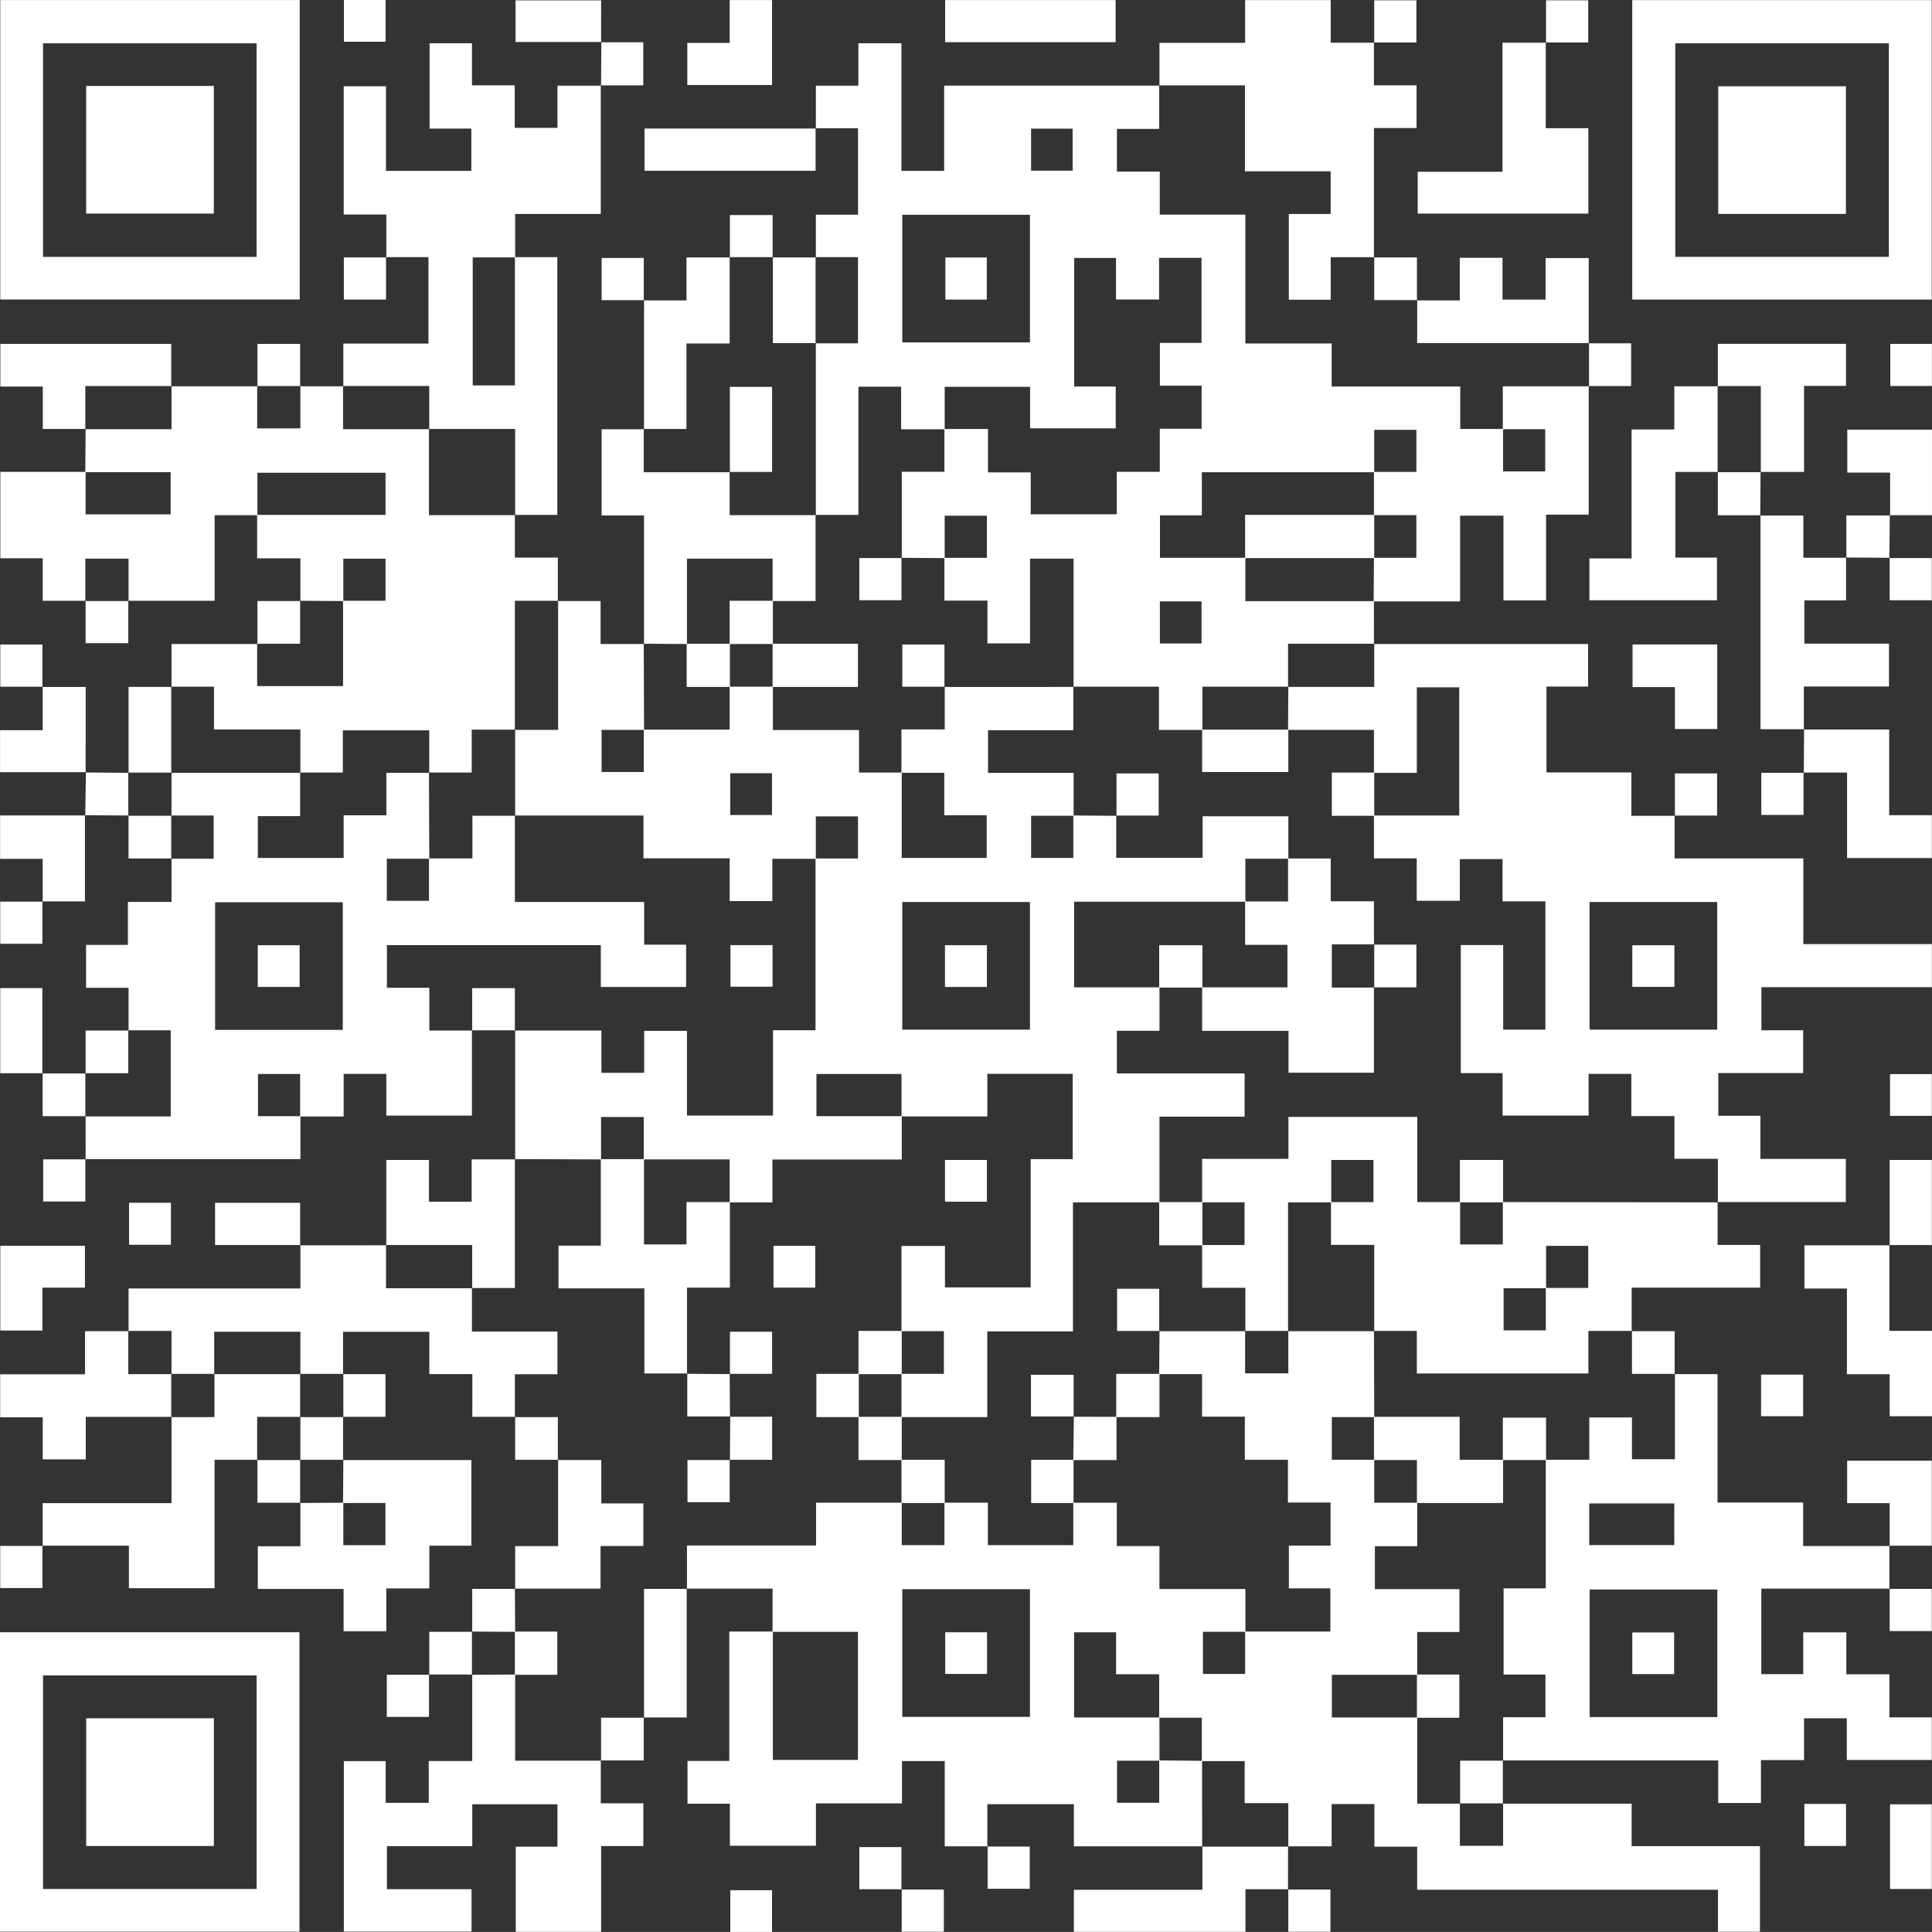 <?xml version="1.0" encoding="UTF-8"?><svg id="Layer_1" xmlns="http://www.w3.org/2000/svg" viewBox="0 0 940.386 940.353"><rect x="0" y="0" width="940.386" height="940.353" fill="#333333" stroke="none"/><defs><style>.cls-1{fill:#fff;stroke-width:0px;}</style></defs><path class="cls-1" d="M731.491,877.922h62.689v20.687h62.461v41.658h-20.428v-20.435h-146.418v-20.976h-20.814v-20.732h-20.814v20.557h-21.214l.13.139v-21.16h-21.25v-20.453c-7.291,0-14.072,0-20.849-.006.005-7,.005-13.994.005-21.109h-20.778v-21.174h-20.967v-20.401h-20.436v41.44c14.065,0,27.801,0,41.538,0,.009,7.012.018,14.024.026,21.036-6.881,0-13.763,0-20.67,0v20.507h20.535v-20.643c6.956.067,13.912.134,20.868.202.01,13.92.02,27.839.029,41.759l.13-.139h-62.555v-20.506h-42.13v20.635l.135-.135h-20.87v-41.486h-20.81v20.59h-41.884v20.63h-41.884v-20.463h-20.623v-20.81h20.328v-62.99c7.405,0,14.305,0,21.205,0,0,20.811,0,41.623,0,62.48h41.423v-62.345h-41.558v-21.035h-41.796l.13.139v-21.117h62.846v-20.835h41.69c0,6.886,0,13.771,0,20.645h20.78v-20.645h21.133v20.644h41.581v-20.634c6.893,0,13.787,0,21.178,0v21.096h20.765v20.917h41.839c0,7.27,0,14.045,0,20.821-6.881,0-13.763,0-20.67,0v20.507h20.535v-20.643h41.488v-21.018h-20.189v-20.811h20.284v-20.978h-20.744v-20.811h-20.98v-20.978h-20.812v-20.692h-20.879c.052-7.009.104-14.017.156-21.026l-.135.135c13.978-.004,27.956-.008,41.933-.012l-.132-.132v20.638h21.04v-20.638l-.132.132h41.948l-.132-.132c.047,13.981.093,27.961.14,41.942-6.885,0-13.771,0-20.648,0v20.769h20.639c0,6.9,0,13.8,0,20.915h20.917v21.155h-20.593v20.888h41.142v20.888h-20.549v20.82c-13.851,0-27.702,0-41.549,0v20.778h41.549v41.942h20.901l-.132-.132v20.638h21.04v-20.638l-.13.139ZM439.182,773.534v62.128h62.14v-62.128h-62.14Z"/><path class="cls-1" d="M250.754,564.325c0-20.948,0-41.897,0-62.845l-.14.13h42.123v20.564h20.816v-20.4h20.816v41.23h41.89v-41.547h20.696c0-28.212,0-55.9,0-83.589,6.881,0,13.763,0,20.67,0v-20.507h-20.535v20.643h-21.166v20.589h-20.756v-20.799h-41.967v-20.845h-62.586l.132.132v-41.944l-.132.132h21.04v-62.85l-.13.14h20.804v20.906h21.139l-.13-.14c.048,13.977.097,27.953.145,41.93-6.881,0-13.763,0-20.67,0v20.507h20.535v-20.643h41.798v-20.887c7.018,0,14.036,0,21.054,0v21.1h41.91v20.697c7.261,0,14.026,0,20.792,0,0,13.856,0,27.711,0,41.552h41.372v-20.766h-20.652v-20.651h-20.856v-21.129h21.073v-20.794l-.135.135,62.841-.012-.132-.132v21.195h-41.491v20.786h41.636c0,7.293,0,14.074,0,20.855-6.881,0-13.763,0-20.67,0v20.507h20.536v-20.643c7.006.055,14.013.111,21.019.166l-.135-.135v20.584h42.066v-20.219h41.716v20.656c-6.901,0-13.801,0-20.917,0v20.915h-83.365v41.674h41.559v21.172h-20.744v20.734h62.181v21.055h-41.446v41.704h-42.103v62.809h-41.7v41.72h-41.77c0-7.017,0-14.035,0-21.052h20.636v-20.769h-20.645v-41.492h21.177v20.185h41.722v-62.437h20.453v-41.511h-41.549v20.741c-14.275,0-28.028,0-41.782,0,0-6.888,0-13.776,0-20.668h-41.406v20.534h41.541v21.093h-62.967v20.847h-20.81c0-6.9,0-13.8,0-20.906h-41.815c0-6.886,0-13.771,0-20.645h-20.78v20.645c-13.982-.047-27.964-.093-41.945-.139l.14.13ZM439.181,439.041v62.128h62.142v-62.128h-62.142ZM355.443,396.691h20.318v-20.344h-20.318v20.344Z"/><path class="cls-1" d="M773.297,187.892v62.614h-20.758v41.729h-20.754v-41.235h-21.089v41.749c-14.361,0-28.224,0-42.082-.006.052-7.08.098-14.154.145-21.228,6.886,0,13.772,0,20.646,0v-20.778h-20.646c-.002-7.007-.004-14.014-.005-21.022,6.881,0,13.763,0,20.67,0v-20.507h-20.536v20.643h-83.902v20.986h-20.376v20.67h41.563v21.098h62.563c.008,6.95.015,13.901.023,20.851l.14-.13h-41.948v21.038l.132-.132h-41.817v21.045h-21.159v-21.045h-41.694l.132.132v-62.464h-21.181v41.263h-20.74v-20.808h-20.947c0-7.28,0-14.054,0-20.828,6.881,0,13.763,0,20.67,0v-20.507h-20.535v20.643c-7.007-.055-14.013-.111-21.019-.166l.135.135v-42.01h20.75c0-7.272,0-14.042,0-20.812,6.9,0,13.8,0,21.208,0v21.126h20.801v20.367h41.868v-20.649h20.969v-20.967h20.358v-20.967h-20.319v-20.799h20.262v-41.416h-20.658v20.257h-20.969v-20.196h-20.341v62.569h20.207v20.349h-41.671v-20.21h-41.58v20.67h-21.199v-20.722h-20.789v62.385h-20.857l.132.132v-83.756l-.132.132h20.646v-41.944h-20.646l.14.13v-20.795h20.532v-42.07h-20.661l.135.135v-20.864h20.684v-20.64h20.965v62.108h20.793v-41.488c35.278,0,70.041,0,104.804,0,0,0-.13-.14-.13-.14v21.193h-20.585v20.787h20.863v20.948h41.667v62.723h42.003v20.933h62.575v20.651c7.295,0,14.074,0,20.854,0,0,6.881,0,13.761,0,20.666h20.51v-20.531h-20.646v-20.897h41.966l-.14-.13ZM439.186,104.542v62.128h62.131v-62.128h-62.131ZM501.87,62.609v20.477h20.227v-20.477h-20.227ZM584.844,313.201v-20.484h-20.276v20.484h20.276Z"/><path class="cls-1" d="M668.759,313.455h104.24v20.713h-20.265v41.807h41.33v21.123h21.177l-.135-.135v20.867h62.659v41.707h62.565v20.971h-82.977v20.974h20.323v20.809h-41.301v20.808h20.49v20.977h41.572v21.018h-62.408l.13.139v-21.201h-21.149v-20.798h-20.968v-20.517h-20.8v20.262h-41.866v-20.654h-20.358v-62.333h20.646v41.182h20.549v-62.441h-20.865v-20.561h-20.8v20.287h-20.968v-20.644h-20.822v-20.865c13.866,0,27.732,0,41.521,0v-62.395h-20.649v41.617h-20.872v-20.896h-41.806c.043-7.015.087-14.03.13-21.045l-.132.132h41.948v-21.038l-.14.13ZM773.706,439.037v62.128h62.134v-62.128h-62.134Z"/><path class="cls-1" d="M250.607,250.609v20.805h20.917v21.143s.13-.14.13-.14h-21.04v62.85l.132-.132h-21.141v20.906h-20.806l.132.132v-20.67h-42.056v20.538h-20.8l.132.132v-21.105h-42.056v-20.839h-20.8l.14.13v-20.896h41.806l-.13-.14v20.636h41.803c0-14.066,0-27.797,0-41.528,6.881,0,13.763,0,20.67,0v-20.507h-20.535v20.643c-7.01-.05-14.02-.1-21.03-.149l.14.13v-20.798h-21.059c0-7.367,0-14.248,0-21.129,20.807,0,41.613,0,62.485,0v-20.523h-62.35v20.659h-20.815v41.655h-42.028l.13.14v-20.638h-21.04v20.638l.13-.14h-20.865v-20.671H.158v-42.052c13.777,0,27.638,0,41.499,0,0,6.888,0,13.776,0,20.668h41.406v-20.534h-41.541c.052-7.009.104-14.017.156-21.026l-.14.13h41.948v-21.038l-.13.14h41.943l-.13-.14v20.638h21.04v-20.638l-.13.14c7.012,0,14.024,0,21.035,0,0,0-.13-.14-.13-.14v21.038h41.948l-.132-.132v41.944h41.948l-.14-.13Z"/><path class="cls-1" d="M229.699,501.48v41.543h-41.664v-20.327h-20.77v20.739c-7.391,0-14.283,0-21.176,0,0-6.881,0-13.762,0-20.668h-20.509v20.534h20.644v20.877H41.547l.135.135c-.001-7.007-.003-14.013-.004-21.02,0,0-.14.13-.14.13h41.558v-41.944h-20.65l.14.13v-20.812h-20.69v-20.896h20.361v-20.896h21.237v-21.147l-.14.13h20.64v-21.038h-20.64l.132.132v-21.038l-.132.132h62.855l-.132-.132v21.199h-20.579v20.366h41.772v-20.757h20.797v-20.676h20.865l-.132-.132c.048,13.977.096,27.953.145,41.93-6.881,0-13.763,0-20.67,0v20.507h20.535v-20.643h21.134v-20.756h20.803l-.132-.132v42.077h62.918v20.779h20.428v20.602h-41.52v-20.357h-104.11v20.758h20.647v20.803h20.862l-.14-.13ZM166.842,439.166h-62.133v62.122h62.133v-62.122Z"/><path class="cls-1" d="M919.644,752.362c-.002,7.005-.003,14.009-.005,21.014l.135-.135h-62.464v41.637h20.397v-20.35h20.977v20.423h20.977v20.975h20.628v20.734h-41.379v-20.291h-20.809v20.331h-20.977v20.884h-20.809v-20.715h-104.823l.13.139v-21.168h20.61v-20.756h-20.367v-41.965h20.526v-62.582c6.894,0,13.789,0,21.18,0v-20.605h20.767v20.334h20.915v-41.543l-.13.139h20.861v62.47h41.695v21.163h42.102l-.135-.135ZM835.894,773.668h-62.133v62.104h62.133v-62.104ZM773.55,752.046h41.387v-20.255h-41.387v20.255Z"/><path class="cls-1" d="M836.029,585.094v20.869h20.714v20.792h-62.538v21.194l.14-.13h-21.205v20.717h-83.503v-20.717h-20.87l.132.132v-42.021h-21.052c0-7.273,0-14.044,0-20.815,6.881,0,13.763,0,20.67,0v-20.507h-20.535v20.643h-21.03v62.701l.132-.132h-21.04l.132.132v-21.139h-21.047v-20.803c6.886,0,13.772,0,20.646,0v-20.778h-20.646v-21.177h42.023v-20.424h62.717v41.464h20.843c0,6.886,0,13.771,0,20.645h20.78v-20.645c34.889.047,69.779.093,104.668.139l-.13-.139ZM752.406,626.896h20.649v-20.483h-20.514c0,7.098,0,13.858,0,20.618h-20.67v20.507h20.535v-20.643Z"/><path class="cls-1" d="M292.417,41.563v62.573h-41.658c0,7.372,0,14.263,0,21.154-6.893,0-13.785,0-20.67,0v62.303h20.535v-62.438h20.648v125.454h-20.666s.14.13.14.13v-41.944h-41.948s.132.132.132.132v-21.038h-41.948s.13.14.13.14c0-6.771,0-13.542,0-20.79h41.433v-42.084h-20.645l.135.135v-20.868h-20.739v-62.448h20.582v41.21h41.541v-20.6h-20.321V21.053h20.627v20.465h20.809v20.727h20.809v-20.548h21.207l-.135-.135Z"/><path class="cls-1" d="M.126.014h145.764v145.752H.126V.014ZM124.903,125.022V21.082H20.944v103.94h103.959Z"/><path class="cls-1" d="M794.487,145.806V.057h145.764v145.749h-145.764ZM919.392,125.022V21.082h-103.96v103.94h103.96Z"/><path class="cls-1" d="M0,940.23v-145.751h145.764v145.751H0ZM124.904,919.444v-103.94H20.944v103.94h103.961Z"/><path class="cls-1" d="M292.422,856.879v20.867h20.727v20.801h-20.557v41.767h-41.544v-41.455h20.286v-20.645h-41.46v20.384h-41.549v20.961h41.193v20.641h-62.152v-82.989h20.356v20.316h20.971v-20.359h21.154v-42.101l-.14.13c7.016-.043,14.031-.087,21.047-.13v41.942h41.808l-.14-.13Z"/><path class="cls-1" d="M668.753,20.657v20.859h20.734v20.796h-20.728v62.99l.14-.13h-21.192v20.719h-20.392v-41.744h20.374v-20.775h-41.722v-41.825h-41.738s.13.14.13.14c0-6.778,0-13.557,0-20.835h41.695V.038h41.656v20.754h21.178l-.135-.135Z"/><path class="cls-1" d="M250.744,689.623h-20.84v-20.798h-20.933v-20.596h-41.994v20.625l.14-.13h-21.04l.132.132v-20.645h-41.948v20.645l.132-.132h-21.04l.132.132v-21.038h-21.04l.14.13v-20.799h83.64v-21.132l-.135.135c13.977-.002,27.954-.004,41.931-.006l-.13-.139v21.038h41.948l-.132-.132v21.195h41.624v20.791h-20.716v20.864l.13-.139Z"/><path class="cls-1" d="M166.986,710.675h62.455v41.683h-20.459v20.785h-20.954v20.843h-20.786v-20.575h-41.751v-20.777h20.726v-21.19l-.14.13c7.009-.048,14.017-.097,21.026-.145,0,6.881,0,13.762,0,20.668h20.509v-20.534h-20.644l.149-21.028-.13.139Z"/><path class="cls-1" d="M313.467,313.464v-62.558h-20.645v-41.971h20.645l-.13-.14v21.055h41.937l-.135-.135v21.024h41.96l-.132-.132v41.951h-20.905c0-6.893,0-13.786,0-20.64h-41.687v41.546c-7.013-.047-14.025-.093-21.038-.14l.13.14Z"/><path class="cls-1" d="M20.774,752.464v-20.807h62.719v-42.025l-.14.13h21.04v-21.038l-.132.132h41.948l-.132-.132v21.038l.132-.132h-21.04v21.038l.13-.139h-20.861v62.529h-41.696v-20.729H20.639l.135.135Z"/><path class="cls-1" d="M752.383,20.657v41.763h20.733v41.546h-83.059v-20.369h41.264V20.792h21.196l-.135-.135Z"/><path class="cls-1" d="M836.156,229.694h-20.659v41.72h20.226v20.759h-62.091v-20.369h20.527v-62.763h20.794v-21.012h21.204l-.13-.14v41.944l.13-.14Z"/><path class="cls-1" d="M878.13,354.939h-21.225c0-34.654,0-69.401.005-104.153.005-.006-.132.151-.132.151h21.001v20.547c7.18,0,14.049,0,20.924.005.006.005-.152-.132-.152-.132v20.856h-20.298v21.067h41.196v20.882h-41.446c0,7.175,0,14.049-.005,20.929-.005.006.132-.151.132-.151Z"/><path class="cls-1" d="M188.021,606.146v-41.549h20.782v20.332h20.769v-20.604c7.392,0,14.287,0,21.181,0,0,0-.14-.13-.14-.13v62.718h-20.908l.132.132v-21.038h-41.948l.13.139Z"/><path class="cls-1" d="M919.644,606.021v41.777h20.741v41.546h-20.604v-20.448h-20.814v-41.718h-20.675v-21.022h41.486l-.135-.135Z"/><path class="cls-1" d="M83.493,689.632h-41.743v20.692h-20.948v-20.46H.079v-20.937h41.316v-20.978c7.397,0,14.294,0,21.19,0,0,0-.14-.13-.14-.13v21.038h21.04l-.132-.132v21.038l.14-.13Z"/><path class="cls-1" d="M689.675,146.217h20.864v-20.722h20.797v20.335h20.964v-20.224h20.996v41.507l.14-.13h-83.63v-20.906l-.13.14Z"/><path class="cls-1" d="M626.953,898.681c-.006,7.012-.013,14.024-.019,21.035l.135-.135h-20.851v20.725h-83.507v-20.451h62.554c0-7.381,0-14.278,0-21.174l-.13.139h41.948l-.13-.139Z"/><path class="cls-1" d="M836.156,188.029v-20.658h62.369v20.455h-20.414v41.868h-21.176l.13.139v-41.944h-21.04l.13.14Z"/><path class="cls-1" d="M877.986,376.16c.045-7.07.089-14.14.139-21.215.005-.006-.132.151-.127.146,13.739-.006,27.472-.006,41.551-.006v41.699h20.763v20.876h-41.263v-41.634h-21.197l.135.135Z"/><path class="cls-1" d="M313.467,208.935c.006-20.949.013-41.898.019-62.847l-.135.135h20.796v-20.911h21.135l-.13-.14v42.006h-21.025v41.617h-20.79l.13.14Z"/><path class="cls-1" d="M250.754,773.383v-20.822h20.908v-42.024l-.14.13h21.159v21.109h20.46v20.74h-20.834v20.735h-41.692l.14.13Z"/><path class="cls-1" d="M41.678,208.798h-20.854v-20.651H.174v-20.763h83.181c0,6.854,0,13.75,0,20.646,0,0,.13-.14.13-.14h-41.948v21.038l.14-.13Z"/><path class="cls-1" d="M396.977,62.437v20.662h-83.258v-20.526c27.846,0,55.619,0,83.392,0,0,0-.134-.135-.134-.135Z"/><path class="cls-1" d="M543.013,20.535h-82.967V.039h82.967v20.496Z"/><path class="cls-1" d="M375.785,41.385h-41.24v-20.508h20.62V.033h20.621v41.352Z"/><path class="cls-1" d="M919.987,250.895v-20.873h-20.837v-20.877h41.235v41.622c-6.788,0-13.666,0-20.549-.005-.006-.005.152.132.152.132Z"/><path class="cls-1" d="M20.63,626.763v20.868H.153v-41.248h41.194v20.38h-20.717Z"/><path class="cls-1" d="M20.645,334.375h21.055c0,13.989,0,27.802-.005,41.621-.005.006.132-.151.132-.151H.025v-20.438h20.755v-21.166l-.135.135Z"/><path class="cls-1" d="M835.855,313.682v41.168h-20.6v-20.43h-20.629v-20.737h41.229Z"/><path class="cls-1" d="M41.341,396.792v41.951h-20.7l.135.135v-20.852H.047v-21.107c13.756,0,27.598,0,41.445.005.006.005-.151-.132-.151-.132Z"/><path class="cls-1" d="M919.779,752.497v-20.854h-20.69v-20.65h41.192v41.369c-6.843,0-13.74,0-20.637,0,0,0,.135.135.135.135Z"/><path class="cls-1" d="M334.247,773.246v62.718h-20.908l.13.139v-62.718h20.908l-.13-.139Z"/><path class="cls-1" d="M292.718,20.445h-41.786V.183h41.659c0,6.67,0,13.539-.005,20.414-.005.006.132-.151.132-.151Z"/><path class="cls-1" d="M20.749,522.371H.117v-41.418h20.497v41.553l.135-.135Z"/><path class="cls-1" d="M376.062,125.311c7.015-.003,14.03-.006,21.045-.009l-.14-.13v41.944l.132-.132h-20.908v-41.812s-.13.14-.13.14Z"/><path class="cls-1" d="M919.779,606.156v-41.538h20.535v41.402c-6.893,0-13.781,0-20.67,0,0,0,.135.135.135.135Z"/><path class="cls-1" d="M146.225,606.017h-41.541v-20.534h41.406c0,6.892,0,13.78,0,20.668,0,0,.135-.135.135-.135Z"/><path class="cls-1" d="M62.585,376.172v-41.812h20.908s-.14-.13-.14-.13v41.944l.132-.132h-21.04l.14.13Z"/><path class="cls-1" d="M940.295,919.449h-20.32v-41.216h20.32v41.216Z"/><path class="cls-1" d="M20.641,438.743v20.643H.105v-20.507c6.907,0,13.789,0,20.67,0,0,0-.135-.135-.135-.135Z"/><path class="cls-1" d="M167.4,0h20.291v20.316h-20.291V0Z"/><path class="cls-1" d="M250.753,501.479c-7.018,0-14.036,0-21.054,0,0,0,.14.13.14.13v-20.638h20.775v20.638l.14-.13Z"/><path class="cls-1" d="M41.678,522.513v-20.906c7.109,0,14.008,0,20.908,0,0,0-.14-.13-.14-.13v20.906h-20.908l.14.13Z"/><path class="cls-1" d="M668.888,20.792V.149h20.536v20.507c-6.907,0-13.789,0-20.67,0,0,0,.135.135.135.135Z"/><path class="cls-1" d="M20.614,522.505c7.021.003,14.043.005,21.064.008,0,0-.14-.13-.14-.13v21.038s.14-.13.14-.13c-6.785,0-13.569,0-20.928,0,0-7.118,0-14.019,0-20.921,0,0-.135.135-.135.135Z"/><path class="cls-1" d="M752.518,20.792V.149h20.536v20.507c-6.907,0-13.789,0-20.67,0,0,0,.135.135.135.135Z"/><path class="cls-1" d="M292.552,41.698c.052-7.08.104-14.161.161-21.247.005-.006-.132.151-.127.146,6.747-.006,13.489-.006,20.522-.006v20.971c-6.942,0-13.816,0-20.691,0,0,0,.134.135.135.135Z"/><path class="cls-1" d="M940.308,543.131h-20.346v-20.317h20.346v20.317Z"/><path class="cls-1" d="M41.547,564.176v20.644h-20.533v-20.508c6.905,0,13.787,0,20.668,0,0,0-.134-.135-.134-.135Z"/><path class="cls-1" d="M355.282,125.311v-20.645h20.78c0,6.873,0,13.759,0,20.645,0,0,.13-.14.13-.14h-21.04l.13.14Z"/><path class="cls-1" d="M187.901,125.155v20.643h-20.535v-20.507c6.907,0,13.788,0,20.67,0,0,0-.135-.135-.135-.135Z"/><path class="cls-1" d="M313.486,146.088h-20.644v-20.533h20.509c0,6.906,0,13.787,0,20.668,0,0,.135-.134.135-.134Z"/><path class="cls-1" d="M83.19,605.885h-20.365v-20.447h20.365v20.447Z"/><path class="cls-1" d="M668.759,125.302h20.917v20.915s.13-.139.13-.139h-20.908v-20.906l-.14.13Z"/><path class="cls-1" d="M125.299,188.029v-20.645h20.78c0,6.873,0,13.759,0,20.645,0,0,.13-.14.13-.14h-21.04l.13.14Z"/><path class="cls-1" d="M773.297,167.114h20.646v20.778c-6.874,0-13.76,0-20.646,0,0,0,.14.13.14.13v-21.038l-.14.13Z"/><path class="cls-1" d="M940.342,187.864h-20.247v-20.484h20.247v20.484Z"/><path class="cls-1" d="M856.936,229.694c-.049,7.077-.099,14.154-.153,21.237-.005.006.132-.151.127-.146-6.754.006-13.502.006-20.754.006,0-7.339,0-14.218,0-21.097,0,0-.13.139-.13.139h21.04l-.13-.139Z"/><path class="cls-1" d="M919.775,271.5c-7.07-.045-14.141-.089-21.217-.139-.006-.005.151.132.146.127-.006-6.72-.006-13.434-.006-20.604,7.334,0,14.306,0,21.284.005.006.005-.151-.132-.146-.127-.061,6.961-.128,13.916-.195,20.872l.135-.135Z"/><path class="cls-1" d="M794.204,647.948h20.917c0,7.115,0,14.015,0,20.915l.13-.139h-20.908v-20.906l-.14.13Z"/><path class="cls-1" d="M166.977,668.854h20.645v20.769h-20.636l.13.139v-21.038l-.14.13Z"/><path class="cls-1" d="M857.182,689.331v-20.26h20.486v20.26h-20.486Z"/><path class="cls-1" d="M166.986,689.623v21.052s.13-.139.13-.139h-21.04l.132.132v-21.038l-.132.132h21.04l-.13-.139Z"/><path class="cls-1" d="M271.661,710.538h-20.917c0-7.115,0-14.015,0-20.915l-.13.139h20.908v20.906l.14-.13Z"/><path class="cls-1" d="M146.216,731.444h-20.917c0-7.115,0-14.015,0-20.915,0,0-.13.139-.13.139h21.04l-.132-.132v21.038l.14-.13Z"/><path class="cls-1" d="M919.64,271.635h20.644v20.534h-20.509c0-6.907,0-13.787,0-20.668,0,0-.135.134-.135.134Z"/><path class="cls-1" d="M62.448,292.412v20.645h-20.78c0-6.873,0-13.759,0-20.645,0,0-.13.14-.13.14h21.04l-.13-.14Z"/><path class="cls-1" d="M125.299,313.464v-20.915c7.116,0,14.016,0,20.917,0,0,0-.14-.13-.14-.13v20.906h-20.908l.13.14Z"/><path class="cls-1" d="M20.639,752.329v20.644H.106v-20.508c6.905,0,13.787,0,20.668,0,0,0-.134-.135-.134-.135Z"/><path class="cls-1" d="M229.846,794.289v-20.906c7.109,0,14.008,0,20.908,0,0,0-.14-.13-.14-.13.046,7.012.093,14.024.139,21.036-7.016-.043-14.031-.087-21.047-.13l.14.13Z"/><path class="cls-1" d="M20.78,334.241H.136v-20.534h20.509c0,6.907,0,13.787,0,20.668,0,0,.135-.135.135-.135Z"/><path class="cls-1" d="M919.64,773.376h20.644v20.533h-20.509c0-6.907,0-13.787,0-20.668,0,0-.135.135-.135.135Z"/><path class="cls-1" d="M229.846,815.067c-7.013-.007-14.026-.014-21.038-.021l.135.135v-20.892c7.108,0,14.006,0,20.904,0,0,0-.14-.13-.14-.13v21.038l.14-.13Z"/><path class="cls-1" d="M62.576,396.941c-7.074-.046-14.149-.092-21.229-.144-.006-.005.151.132.146.127.105-7.026.215-14.047.329-21.074.005-.006-.132.151-.127.146,6.967.055,13.929.116,20.891.176,0,0-.14-.13-.14-.13v21.038l.13-.14Z"/><path class="cls-1" d="M208.808,815.047v20.644h-20.533v-20.508c6.905,0,13.787,0,20.668,0,0,0-.134-.135-.134-.135Z"/><path class="cls-1" d="M815.241,397.097v-20.643h20.535v20.507c-6.907,0-13.788,0-20.67,0,0,0,.135.135.135.135Z"/><path class="cls-1" d="M313.339,835.964v20.915c-7.116,0-14.016,0-20.917,0,0,0,.14.13.14.13v-20.906h20.908l-.13-.139Z"/><path class="cls-1" d="M877.852,376.025v20.643h-20.535v-20.507c6.907,0,13.788,0,20.67,0,0,0-.135-.135-.135-.135Z"/><path class="cls-1" d="M731.491,856.87c0,7.017,0,14.035,0,21.052l.13-.139h-21.04l.132.132v-20.906h20.908l-.13-.139Z"/><path class="cls-1" d="M83.493,417.856h-20.917c0-7.115,0-14.015,0-20.915,0,0-.13.14-.13.14h21.04l-.132-.132v21.038l.14-.13Z"/><path class="cls-1" d="M878.265,878.038h20.276v20.484h-20.276v-20.484Z"/><path class="cls-1" d="M438.9,919.582h-20.619v-20.513h20.484v20.647l.135-.135Z"/><path class="cls-1" d="M480.581,898.811h20.644v20.533h-20.509c0-6.907,0-13.787,0-20.668,0,0-.135.135-.135.135Z"/><path class="cls-1" d="M375.792,940.353h-20.323v-20.317h20.323v20.317Z"/><path class="cls-1" d="M438.765,919.716h20.644v20.534h-20.509c0-6.907,0-13.787,0-20.668,0,0-.135.135-.135.135Z"/><path class="cls-1" d="M626.934,919.717h20.644v20.533h-20.509c0-6.907,0-13.787,0-20.668,0,0-.135.135-.135.135Z"/><path class="cls-1" d="M292.429,564.195h21.04v41.514h20.681v-20.608h21.134v41.646h-20.879c0,14.301,0,28.113-.005,41.931-.005.006.132-.152.132-.152h-20.896v-41.425h-41.783v-20.801h20.576v-42.106Z"/><path class="cls-1" d="M459.97,584.911v-20.311h20.396v20.311h-20.396Z"/><path class="cls-1" d="M396.814,606.401v20.334h-20.318v-20.334h20.318Z"/><path class="cls-1" d="M355.297,668.842v-20.618h20.515v20.483h-20.649l.135.135Z"/><path class="cls-1" d="M438.915,668.857h-21.04v-21.038h21.04v21.038Z"/><path class="cls-1" d="M355.162,668.707c.05,6.957.101,13.914.146,20.877-.005.006.132-.152.132-.152h-20.917c0-7.1,0-13.997.005-20.9.005-.006-.132.151-.127.146,6.969.051,13.932.108,20.896.164,0,0-.134-.135-.134-.135Z"/><path class="cls-1" d="M418.007,668.724v21.038h-20.64v-21.038h20.64Z"/><path class="cls-1" d="M355.297,710.654c.045-7.07.089-14.14.139-21.216.005-.006-.132.151-.127.146,6.745-.006,13.486-.006,20.52-.006v20.941h-20.666l.135.135Z"/><path class="cls-1" d="M417.875,689.63h21.04v21.038h-21.04v-21.038Z"/><path class="cls-1" d="M355.162,710.519v20.643h-20.535v-20.507c6.907,0,13.788,0,20.67,0,0,0-.134-.135-.134-.135Z"/><path class="cls-1" d="M459.822,731.574h-21.04v-21.038h21.04v21.038Z"/><path class="cls-1" d="M250.614,815.197v-21.038h20.64v21.038h-20.64Z"/><path class="cls-1" d="M585.268,585.101v21.038h-21.04v-21.038h21.04Z"/><path class="cls-1" d="M564.377,647.828h-20.644v-20.533h20.509c0,6.907,0,13.787,0,20.668,0,0,.135-.135.135-.135Z"/><path class="cls-1" d="M522.701,689.432h-20.89v-20.262h20.763c0,6.686,0,13.547-.005,20.414-.005.006.132-.152.132-.152Z"/><path class="cls-1" d="M564.36,668.724v21.038h-21.04v-21.038h21.04Z"/><path class="cls-1" d="M543.453,689.63v21.038h-21.04c.093-7.075.186-14.149.284-21.23.005-.006-.133.151-.127.146,6.965.012,13.924.029,20.884.046Z"/><path class="cls-1" d="M522.545,710.536v21.038h-20.64v-21.038h20.64Z"/><path class="cls-1" d="M689.673,731.574v-20.906h-20.908v-21.038h41.695v20.906h21.16v21.038h-41.948Z"/><path class="cls-1" d="M731.488,710.668v-20.638h21.04v20.638h-21.04Z"/><path class="cls-1" d="M689.673,836.103v-21.038h20.64v21.038h-20.64Z"/><path class="cls-1" d="M480.429,794.502v20.269h-20.355v-20.269h20.355Z"/><path class="cls-1" d="M606.043,438.76h20.908v-20.906h20.779v20.832h21.03v21.11l.14-.13h-20.64v21.038h20.64l-.14-.13v41.56h-41.571v-20.362h-42.053v-21.2h41.518v-20.679h-20.61v-21.133Z"/><path class="cls-1" d="M585.135,355.136h41.948v20.645h-41.948v-20.645Z"/><path class="cls-1" d="M564.228,480.704v-20.638h21.04v20.638h-21.04Z"/><path class="cls-1" d="M668.759,459.796h20.646v20.778c-6.874,0-13.76,0-20.646,0l.14.13v-21.038l-.14.13Z"/><path class="cls-1" d="M731.621,585.233h-21.04v-20.638h21.04v20.638Z"/><path class="cls-1" d="M543.442,397.097v-20.643h20.535v20.507c-6.907,0-13.788,0-20.67,0,0,0,.135.135.135.135Z"/><path class="cls-1" d="M668.898,376.042v21.038h-20.64v-21.038h20.64Z"/><path class="cls-1" d="M376.034,460.02v20.245h-20.486v-20.245h20.486Z"/><path class="cls-1" d="M376.059,334.363v-21.038h41.542v21.038h-41.542Z"/><path class="cls-1" d="M438.792,271.496v20.643h-20.535v-20.507c6.907,0,13.789,0,20.67,0,0,0-.135-.135-.135-.135Z"/><path class="cls-1" d="M355.152,313.457v-21.038h21.04v21.038h-21.04Z"/><path class="cls-1" d="M459.839,334.241h-20.644v-20.534h20.509c0,6.907,0,13.787,0,20.668,0,0,.135-.135.135-.135Z"/><path class="cls-1" d="M459.964,480.387v-20.322h20.408v20.322h-20.408Z"/><path class="cls-1" d="M334.244,313.325h21.04v21.038h-21.04v-21.038Z"/><path class="cls-1" d="M355.274,229.85v-41.538h20.535v41.402c-6.893,0-13.781,0-20.67,0,0,0,.135.135.135.135Z"/><path class="cls-1" d="M460.154,125.34h20.149v20.484h-20.149v-20.484Z"/><path class="cls-1" d="M668.898,250.607v21.038h-62.855v-21.038h62.855Z"/><path class="cls-1" d="M815.003,460.097v20.26h-20.486v-20.26h20.486Z"/><path class="cls-1" d="M125.461,480.37v-20.287h20.372v20.287h-20.372Z"/><path class="cls-1" d="M794.512,814.855v-20.269h20.355v20.269h-20.355Z"/><path class="cls-1" d="M41.938,41.829h62.14v62.128h-62.14v-62.128Z"/><path class="cls-1" d="M898.482,104.118h-62.141v-62.128h62.141v62.128Z"/><path class="cls-1" d="M104.09,836.348v62.18h-62.133v-62.18h62.133Z"/></svg>